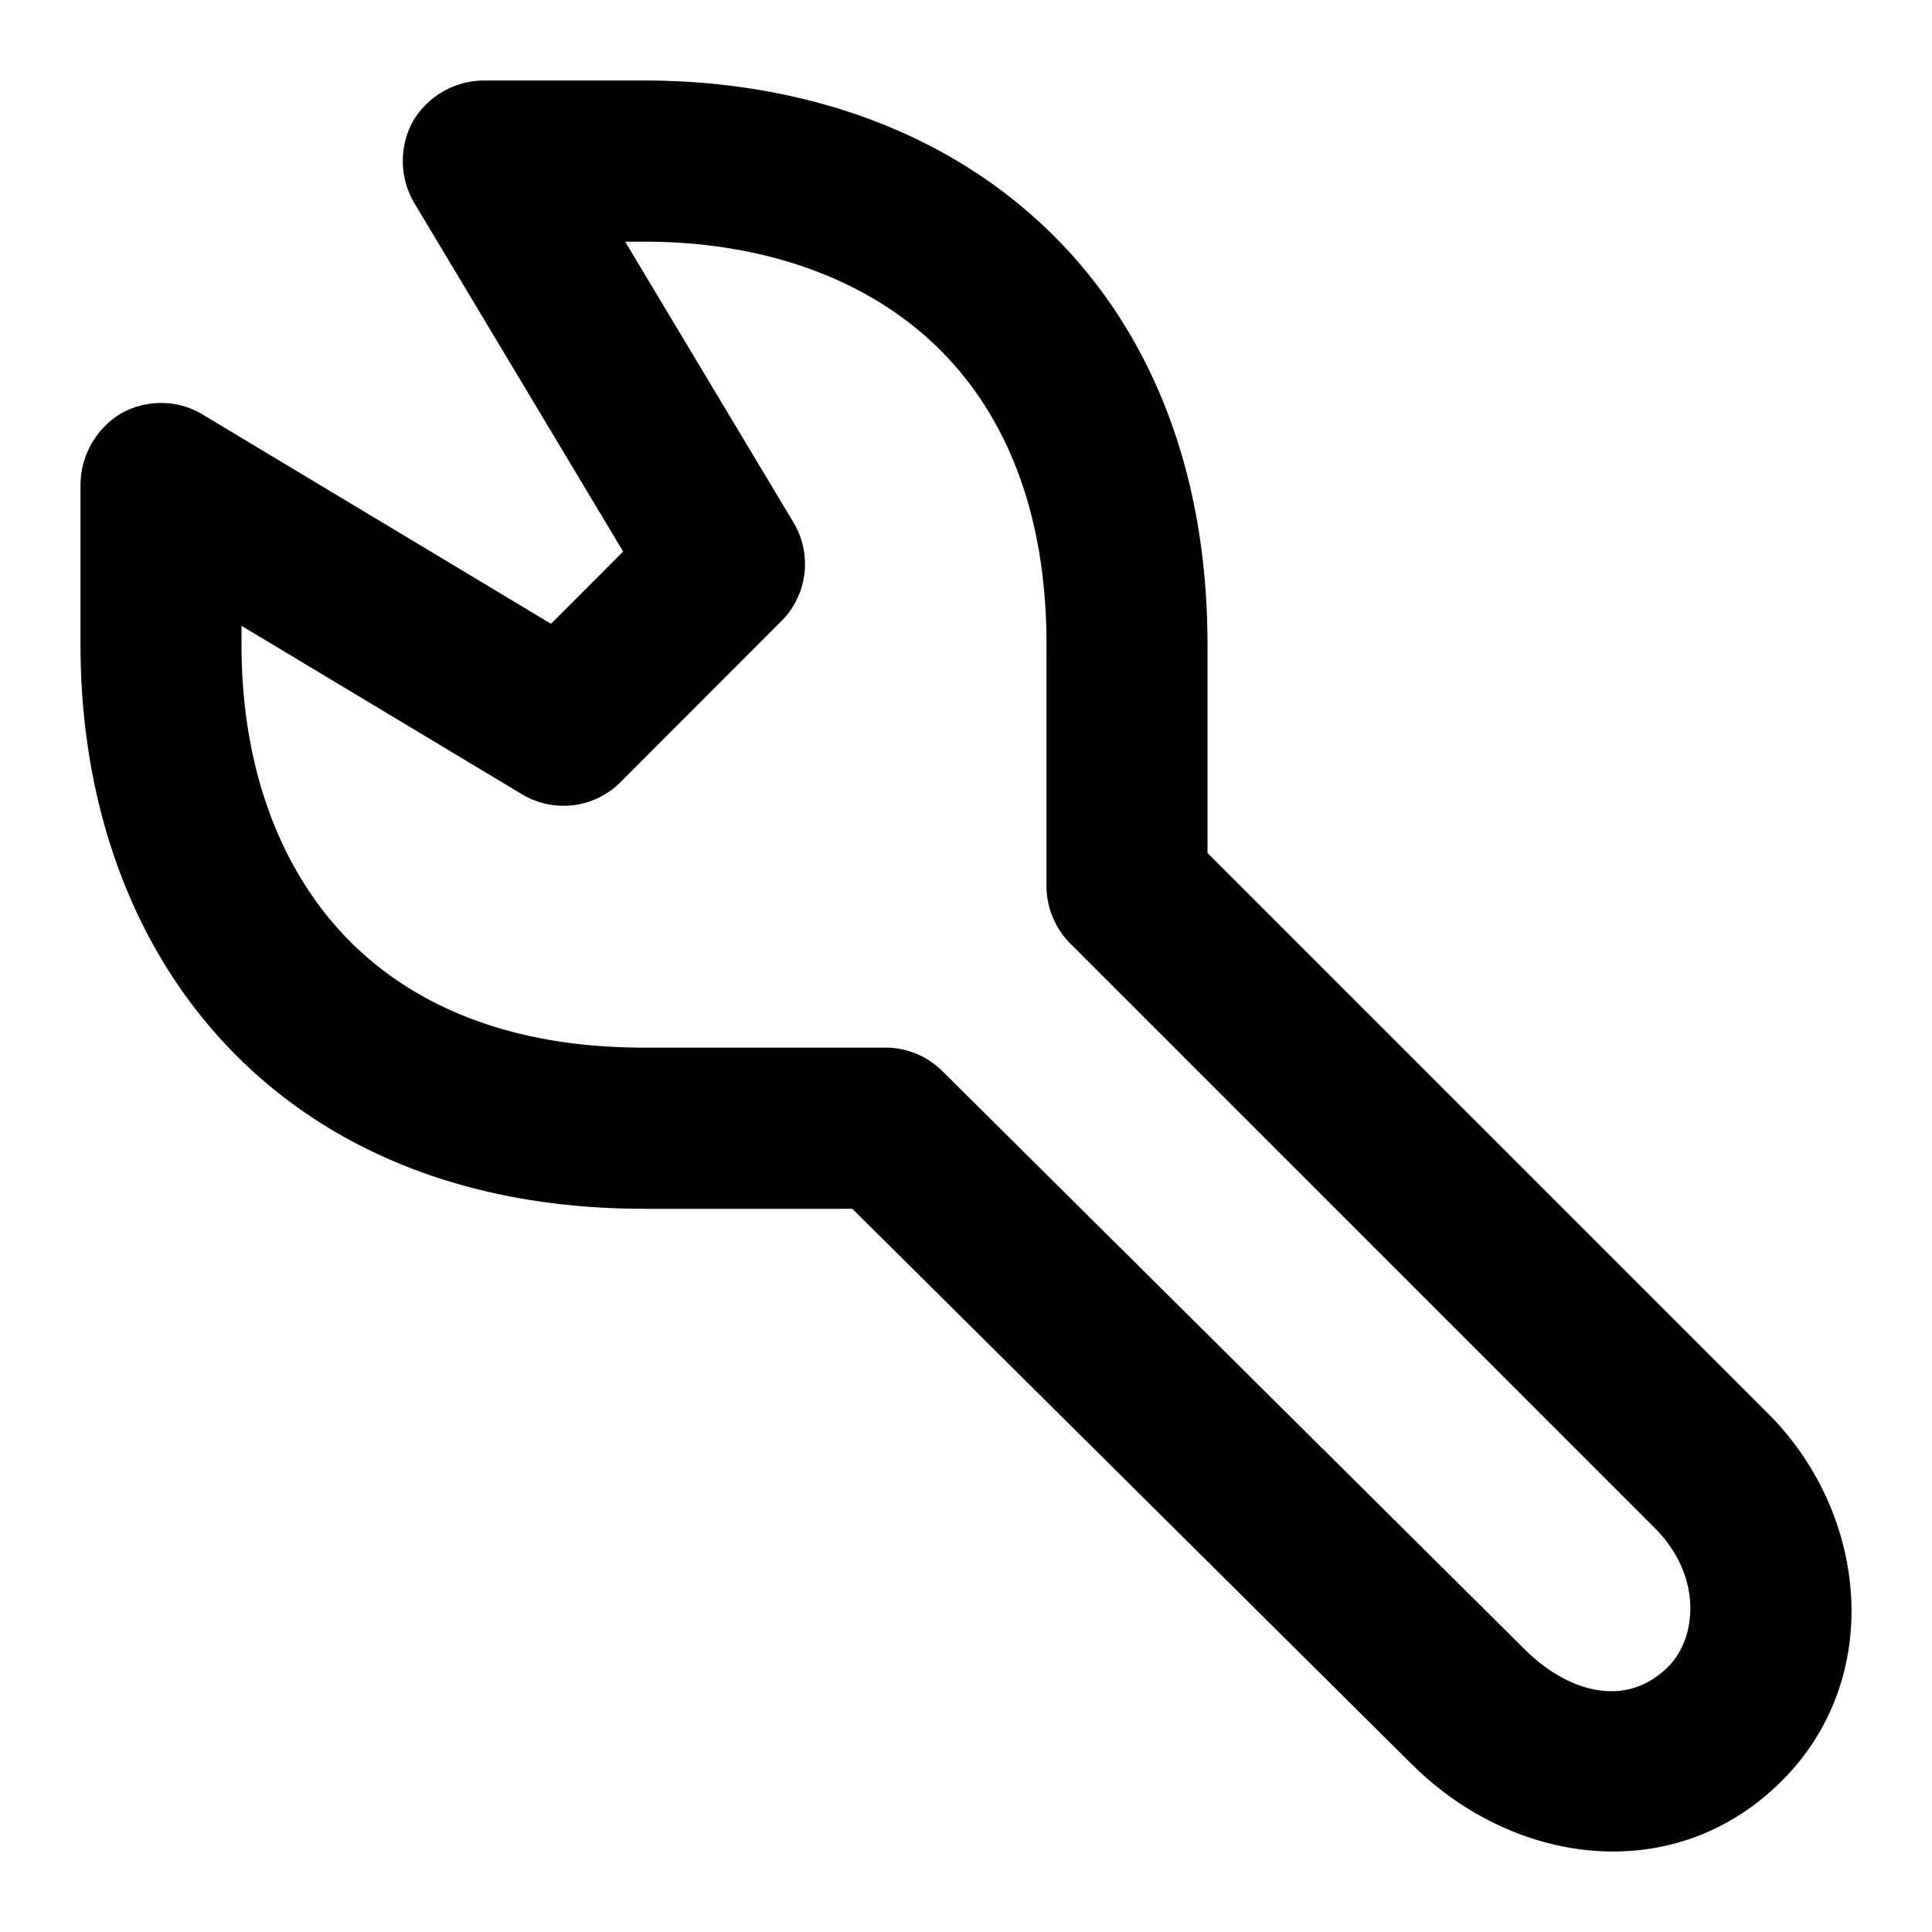 <svg width="24" height="24" viewBox="0 0 24 24" xmlns="http://www.w3.org/2000/svg"><path fill-rule="evenodd" clip-rule="evenodd" d="M6.009 1H8c1.853 0 3.613.56 4.92 1.766C14.241 3.984 15 5.77 15 8.008v2.588l6.968 6.968c1.23 1.23 1.45 3.273.17 4.555-1.33 1.333-3.326 1.062-4.597-.2l-6.953-6.903H8c-2.236 0-4.019-.76-5.235-2.082C1.56 11.624 1 9.862 1 8.008V6.029a1.041 1.041 0 0 1 .483-.88c.322-.195.737-.19 1.054.012l4.308 2.588.896-.897-2.594-4.329a1.03 1.03 0 0 1-.02-1.012A1.03 1.03 0 0 1 6.01 1Zm1.757 2.002H8c1.462 0 2.701.44 3.566 1.237.85.785 1.434 2.003 1.434 3.769v2.98c-.006.28.112.558.31.747l7.244 7.244c.597.598.528 1.366.17 1.724-.55.55-1.282.283-1.775-.206l-7.237-7.186a1.005 1.005 0 0 0-.729-.297H8c-1.763 0-2.98-.585-3.764-1.437C3.44 10.712 3 9.471 3 8.008v-.234l3.48 2.09a1 1 0 0 0 1.242-.162l1.968-1.97a1.004 1.004 0 0 0 .154-1.263L7.766 3.002Z"/></svg>